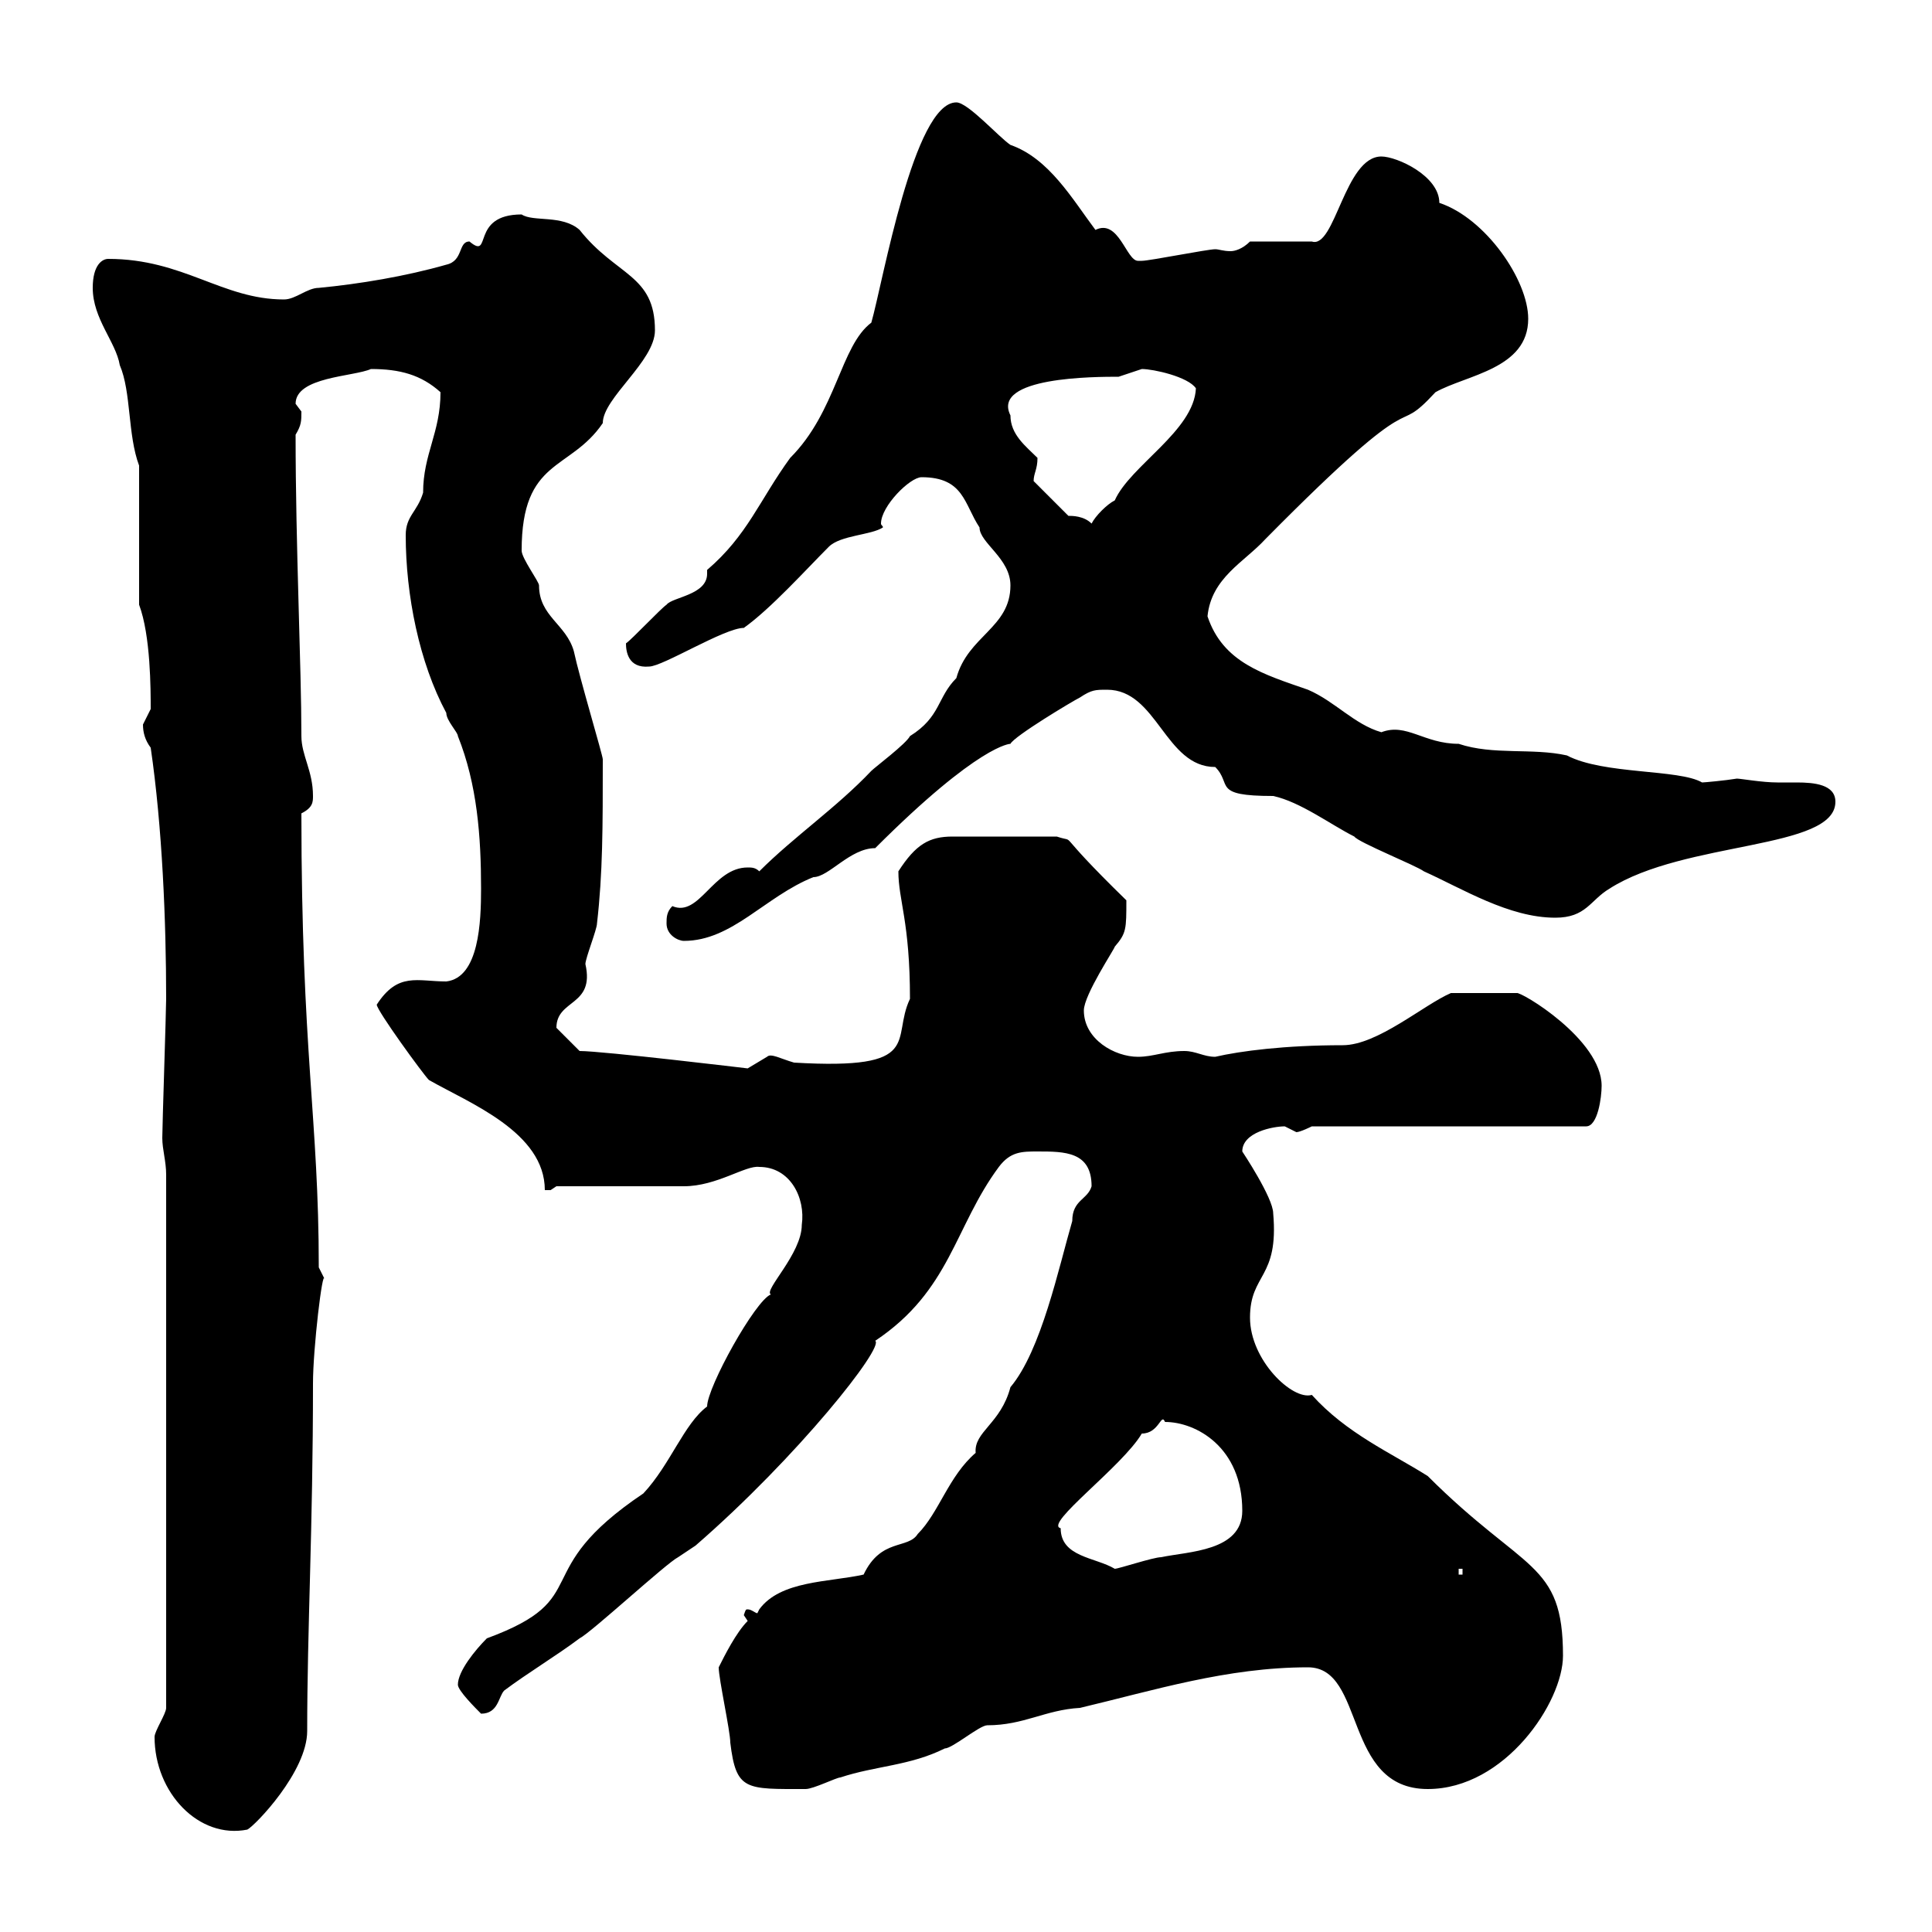 <svg xmlns="http://www.w3.org/2000/svg" xmlns:xlink="http://www.w3.org/1999/xlink" width="300" height="300"><path d="M24 269.70C24 278.40 30.90 285.60 38.40 284.10C39.60 283.50 47.70 275.10 47.70 268.80C47.70 252.90 48.60 237.30 48.60 214.80C48.60 209.40 50.10 196.80 50.40 198.60C50.40 198.60 49.50 196.80 49.50 196.80C49.50 173.70 46.80 163.50 46.80 126.30C48.60 125.40 48.60 124.50 48.60 123.60C48.60 119.70 46.80 117.30 46.80 114.30C46.80 103.50 45.90 84.90 45.90 67.50C46.80 66 46.80 65.40 46.80 63.90C46.80 63.90 45.90 62.70 45.90 62.70C45.90 58.50 54.90 58.50 57.60 57.30C62.10 57.30 65.40 58.20 68.40 60.90C68.40 67.20 65.70 70.50 65.70 76.50C64.80 79.50 63 80.10 63 83.10C63 92.40 65.10 102.90 69.30 110.70C69.30 111.90 71.10 113.70 71.10 114.30C74.10 121.80 74.70 129.90 74.70 138C74.70 143.10 74.40 151.80 69.30 152.40C64.80 152.40 61.80 150.90 58.50 156C58.50 156.90 65.70 166.80 66.60 167.70C72.90 171.30 84.60 175.80 84.60 184.80C84.60 184.80 84.60 184.80 85.50 184.80C85.50 184.80 86.40 184.20 86.40 184.20C89.10 184.20 103.50 184.20 106.20 184.20C111.30 184.20 115.80 180.90 117.90 181.20C122.70 181.20 125.10 186 124.50 190.20C124.50 194.70 118.50 200.40 119.70 201C117.30 201.90 109.80 215.40 109.80 218.40C106.20 221.10 104.10 227.40 99.90 231.90C81.60 244.20 92.70 248.10 75.60 254.40C73.80 256.20 71.10 259.50 71.10 261.60C71.10 262.50 73.80 265.20 74.70 266.10C77.40 266.10 77.40 263.40 78.30 262.50C81.90 259.80 86.40 257.10 90 254.40C91.80 253.50 103.50 242.70 105.30 241.80C105.30 241.80 108 240 108 240C123.90 226.20 137.40 209.10 135.90 208.20C147.60 200.40 148.20 190.50 155.10 181.20C156.90 178.80 158.70 178.80 161.10 178.80C165.30 178.80 169.50 178.80 169.50 184.20C168.90 186.30 166.50 186.30 166.50 189.60C164.40 196.80 161.70 209.70 156.90 215.40C155.40 221.10 151.20 222.30 151.50 225.60C147.30 229.20 145.80 234.90 142.50 238.20C141 240.60 136.80 238.80 134.10 244.50C128.70 245.70 121.20 245.40 117.90 249.90C117.90 249.90 117.60 250.50 117.60 250.50C117.30 250.50 116.70 249.90 116.10 249.90C115.80 249.90 115.80 249.90 115.50 250.80L116.10 251.70C114.30 253.50 112.50 257.10 111.60 258.90C111.60 260.70 113.40 268.80 113.40 270.60C114.30 278.10 115.80 277.80 125.10 277.80C126.30 277.80 129.90 276 130.50 276C135.90 274.20 141.30 274.20 146.70 271.50C147.90 271.50 152.10 267.90 153.30 267.90C159 267.90 162.30 265.50 167.70 265.20C179.10 262.50 190.50 258.90 203.10 258.90C212.10 258.90 208.50 277.80 221.70 277.80C233.70 277.80 242.70 264.30 242.70 257.10C242.70 242.40 236.70 244.20 221.70 229.20C216 225.60 209.10 222.60 203.70 216.60C200.70 217.50 194.10 211.20 194.10 204.60C194.10 197.70 198.60 198.60 197.70 188.40C197.70 186 192.90 178.80 192.90 178.80C192.90 175.80 197.70 174.90 199.50 174.90C199.50 174.90 201.30 175.80 201.30 175.80C201.90 175.80 203.70 174.90 203.70 174.90L246.30 174.90C248.10 174.90 248.70 170.40 248.70 168.60C248.70 161.40 236.10 153.90 235.50 154.20C233.10 154.20 229.50 154.20 225.30 154.20C221.10 156 213.90 162.30 208.50 162.30C199.50 162.30 192.60 163.20 188.70 164.10C186.90 164.10 185.70 163.20 183.90 163.20C180.90 163.20 179.10 164.10 176.70 164.10C173.10 164.10 168.30 161.40 168.30 156.90C168.30 154.50 173.10 147.30 173.10 147C174.90 144.90 174.90 144.30 174.90 139.80C162.90 128.10 167.70 131.10 164.10 129.90L147.90 129.90C144.30 129.90 142.20 131.10 139.50 135.30C139.50 139.80 141.30 143.10 141.30 155.10C138.30 161.40 143.70 166.20 123.30 165C121.20 164.40 119.70 163.50 119.10 164.10C119.10 164.10 116.10 165.90 116.10 165.90C116.10 165.90 93.60 163.20 90 163.20C90 163.20 87.30 160.50 86.40 159.60C86.40 155.10 92.40 156.30 90.90 149.70C90.90 148.80 92.70 144.30 92.70 143.40C93.60 135.60 93.60 128.40 93.60 117.90C93.60 117.30 90 105.30 89.10 101.10C87.90 96.90 83.70 95.70 83.70 90.90C83.70 90.30 81 86.70 81 85.50C81 71.10 88.50 73.20 93.60 65.70C93.60 61.80 101.70 56.10 101.70 51.30C101.70 42.60 95.70 42.90 90 35.70C87.30 33.30 82.80 34.50 81 33.30C72.90 33.30 76.50 40.50 72.90 37.50C71.10 37.50 72 40.50 69.30 41.10C63 42.90 55.80 44.10 49.50 44.70C47.70 44.70 45.90 46.50 44.10 46.50C34.50 46.50 28.50 40.20 16.80 40.20C15.90 40.20 14.40 41.10 14.40 44.70C14.40 49.50 18 53.10 18.60 56.70C20.40 60.90 19.80 67.50 21.60 72.30L21.60 93.90C23.40 98.70 23.40 107.10 23.40 110.10C23.40 110.10 22.20 112.50 22.20 112.50C22.20 113.70 22.50 114.90 23.40 116.10C25.20 128.40 25.80 143.10 25.80 155.10C25.80 156.90 25.20 174.90 25.20 176.70C25.20 178.50 25.80 180.30 25.80 182.40L25.80 265.20C25.80 266.10 24 268.80 24 269.70ZM226.50 243.60L227.10 243.60L227.10 244.50L226.50 244.50ZM164.70 237.30C162 236.70 174.30 227.70 177.30 222.60C180 222.60 180.30 219.30 180.90 220.80C185.70 220.80 192.90 224.70 192.90 234.60C192.90 240.90 184.50 240.90 180.30 241.80C179.10 241.80 173.70 243.60 173.10 243.60C170.10 241.80 164.70 241.80 164.70 237.30ZM103.50 143.40C103.50 145.20 105.30 146.10 106.20 146.10C113.70 146.10 118.80 139.20 126.30 136.20C128.70 136.20 132 131.70 135.90 131.70C152.10 115.50 156.90 115.50 156.90 115.50C157.50 114.30 166.50 108.90 167.70 108.30C169.50 107.10 170.10 107.10 171.90 107.10C179.70 107.10 180.90 119.10 188.70 119.10C191.40 121.80 188.10 123.60 197.70 123.60C201.90 124.50 206.70 128.10 210.30 129.90C210.90 130.80 219.90 134.40 221.10 135.30C227.10 138 234.30 142.50 241.50 142.50C246.30 142.50 246.90 139.80 249.90 138C261.60 130.50 285 132 285 124.50C285 121.80 281.70 121.50 279 121.50C277.80 121.50 276.90 121.50 276 121.50C273.60 121.50 270.30 120.90 269.70 120.90C267.90 121.20 264.60 121.50 264.30 121.50C260.70 119.40 249 120.30 243.30 117.30C237.90 116.10 231.90 117.30 226.50 115.50C221.10 115.50 218.40 112.20 214.50 113.70C210.30 112.50 207.30 108.90 203.10 107.10C196.20 104.70 189.90 102.90 187.50 95.70C188.10 89.70 193.20 87.30 196.50 83.70C222 57.90 215.70 68.70 222.90 60.90C227.70 58.20 237.30 57.30 237.30 49.50C237.30 43.50 230.70 33.90 223.50 31.50C223.50 27.30 216.90 24.30 214.50 24.30C208.80 24.30 207.30 38.70 203.70 37.50L194.10 37.50C192.90 38.70 191.70 39 191.10 39C189.90 39 189.30 38.70 188.70 38.70C187.50 38.70 178.50 40.50 177.30 40.50C177.30 40.50 177.30 40.50 176.70 40.50C174.90 40.50 173.70 33.90 170.10 35.70C166.50 30.90 162.90 24.60 156.90 22.50C155.10 21.30 150.30 15.90 148.50 15.90C141.90 15.90 137.10 43.80 135.30 50.10C130.50 53.70 129.90 63.90 122.70 71.10C117.90 77.70 116.10 83.10 109.80 88.50C109.80 88.80 109.80 89.10 109.80 89.10C109.80 92.40 104.40 92.70 103.50 93.90C102.60 94.50 98.10 99.30 97.20 99.90C97.20 101.10 97.50 103.80 100.80 103.50C102.90 103.50 112.50 97.50 115.50 97.50C119.70 94.50 125.10 88.50 128.70 84.90C130.50 83.10 135.30 83.10 137.10 81.90C137.10 81.60 136.80 81.60 136.80 81.30C136.80 78.60 141.30 74.10 143.10 74.10C149.70 74.10 149.70 78.30 152.10 81.90C152.10 84.30 156.90 86.70 156.90 90.90C156.90 97.50 150.30 98.70 148.50 105.30C145.50 108.30 146.10 111.30 141.30 114.30C140.70 115.50 135.90 119.10 135.30 119.70C129.90 125.40 123.30 129.90 117.90 135.30C117.30 134.70 116.70 134.70 116.10 134.70C110.70 134.70 108.60 142.50 104.40 140.70C103.50 141.60 103.50 142.50 103.50 143.40ZM165.90 80.10L160.50 74.70C160.50 73.50 161.10 72.90 161.10 71.10C159.30 69.30 156.90 67.50 156.90 64.50C153.90 58.50 170.10 58.50 173.70 58.50C173.70 58.50 177.30 57.30 177.30 57.30C179.10 57.30 184.50 58.50 185.70 60.30C185.40 66.90 175.50 72.30 173.10 77.70C171.90 78.30 170.10 80.10 169.50 81.30C168.30 80.10 166.50 80.10 165.90 80.10Z"/></svg>